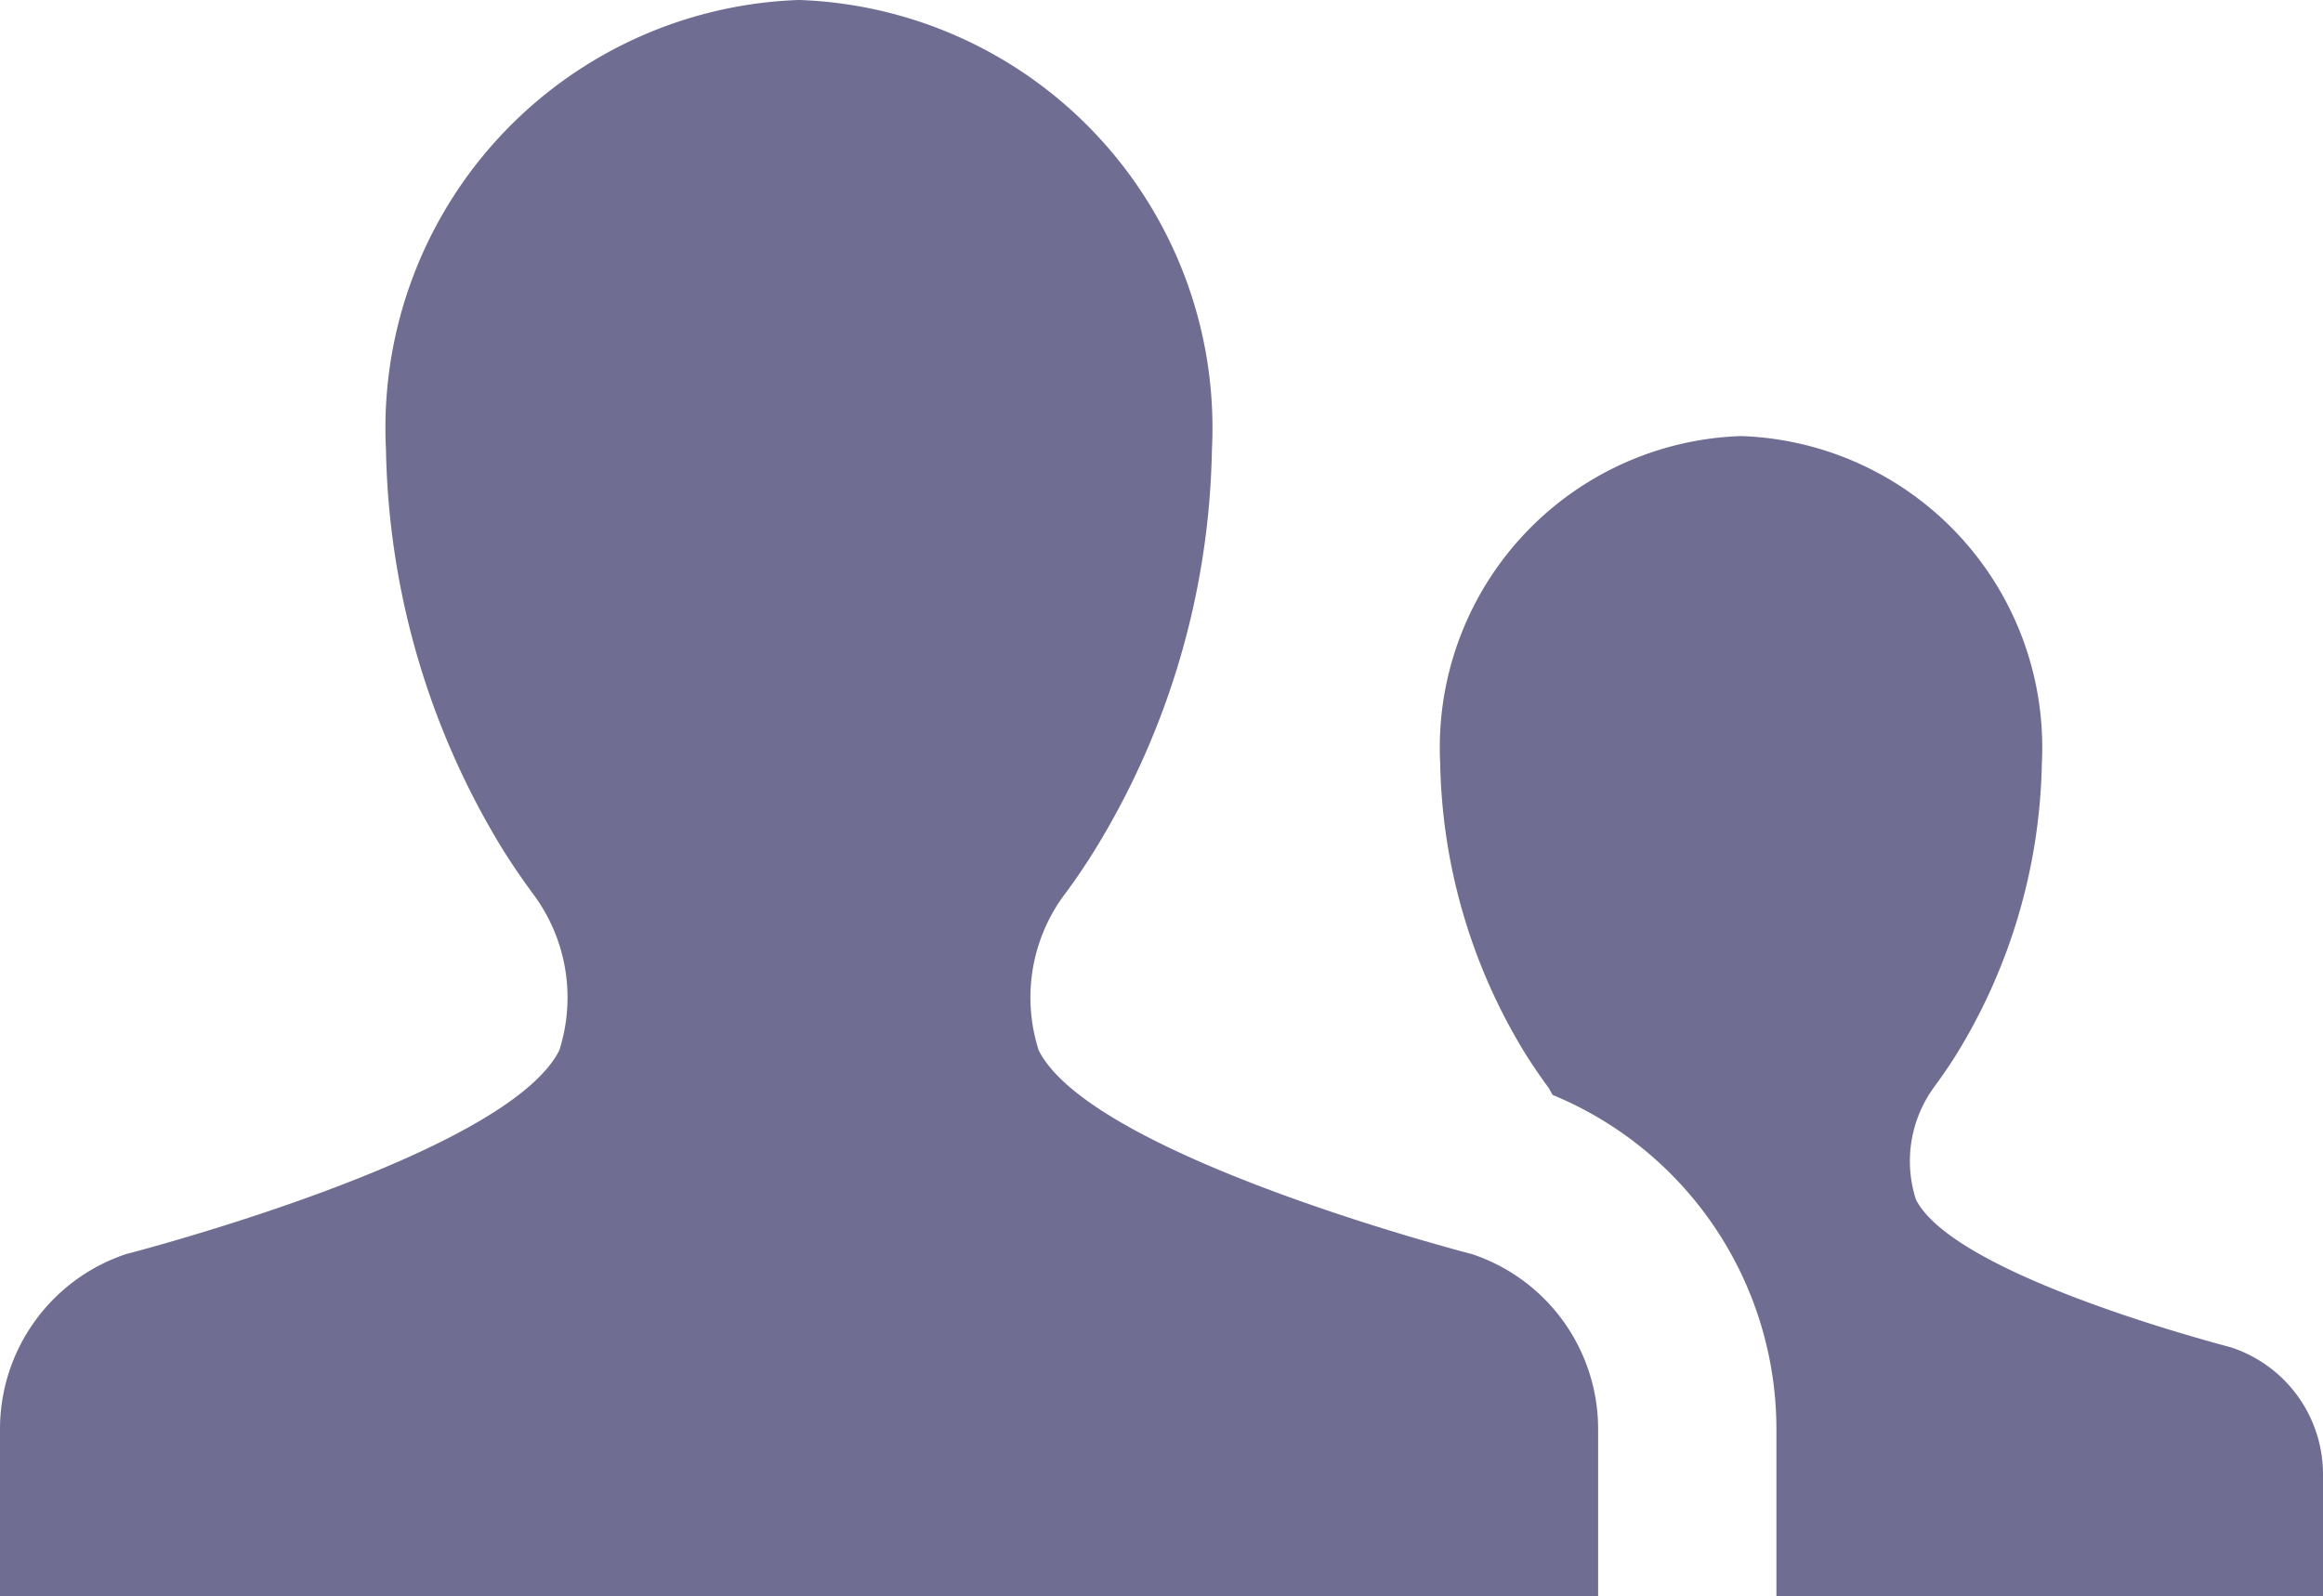 <svg xmlns="http://www.w3.org/2000/svg" width="20.872" height="14.347" viewBox="0 0 20.872 14.347"><defs><style>.a{opacity:0.65;}.b{fill:#221f56;}</style></defs><g class="a" transform="translate(-0.014 -80.037)"><g transform="translate(0.014 80.037)"><g transform="translate(0 0)"><path class="b" d="M13.241,91.308s-3.412-.876-3.894-1.831a1.552,1.552,0,0,1,.216-1.38q.151-.2.292-.428h0a7.108,7.108,0,0,0,1.048-3.59A3.848,3.848,0,0,0,7.2,80.037H7.188a3.848,3.848,0,0,0-3.706,4.042,7.116,7.116,0,0,0,1.048,3.59h0c.094.15.193.293.293.428a1.556,1.556,0,0,1,.216,1.38c-.481.954-3.894,1.831-3.894,1.831A1.658,1.658,0,0,0,.014,92.88v1.5H14.373v-1.5A1.657,1.657,0,0,0,13.241,91.308Z" transform="translate(-0.014 -80.037)"/></g><g transform="translate(12.944 3.915)"><path class="b" d="M324.632,184.263h0c-.038-.013-2.486-.637-2.835-1.331a1.127,1.127,0,0,1,.157-1c.073-.1.143-.2.212-.311h0a5.169,5.169,0,0,0,.763-2.61,2.8,2.8,0,0,0-2.7-2.939h-.006a2.8,2.8,0,0,0-2.7,2.939,5.165,5.165,0,0,0,.764,2.61h0c.069.11.14.213.212.311l.034.061A3.251,3.251,0,0,1,320.544,185v1.5h4.911v-1.094A1.2,1.2,0,0,0,324.632,184.263Z" transform="translate(-317.527 -176.068)"/></g></g></g></svg>